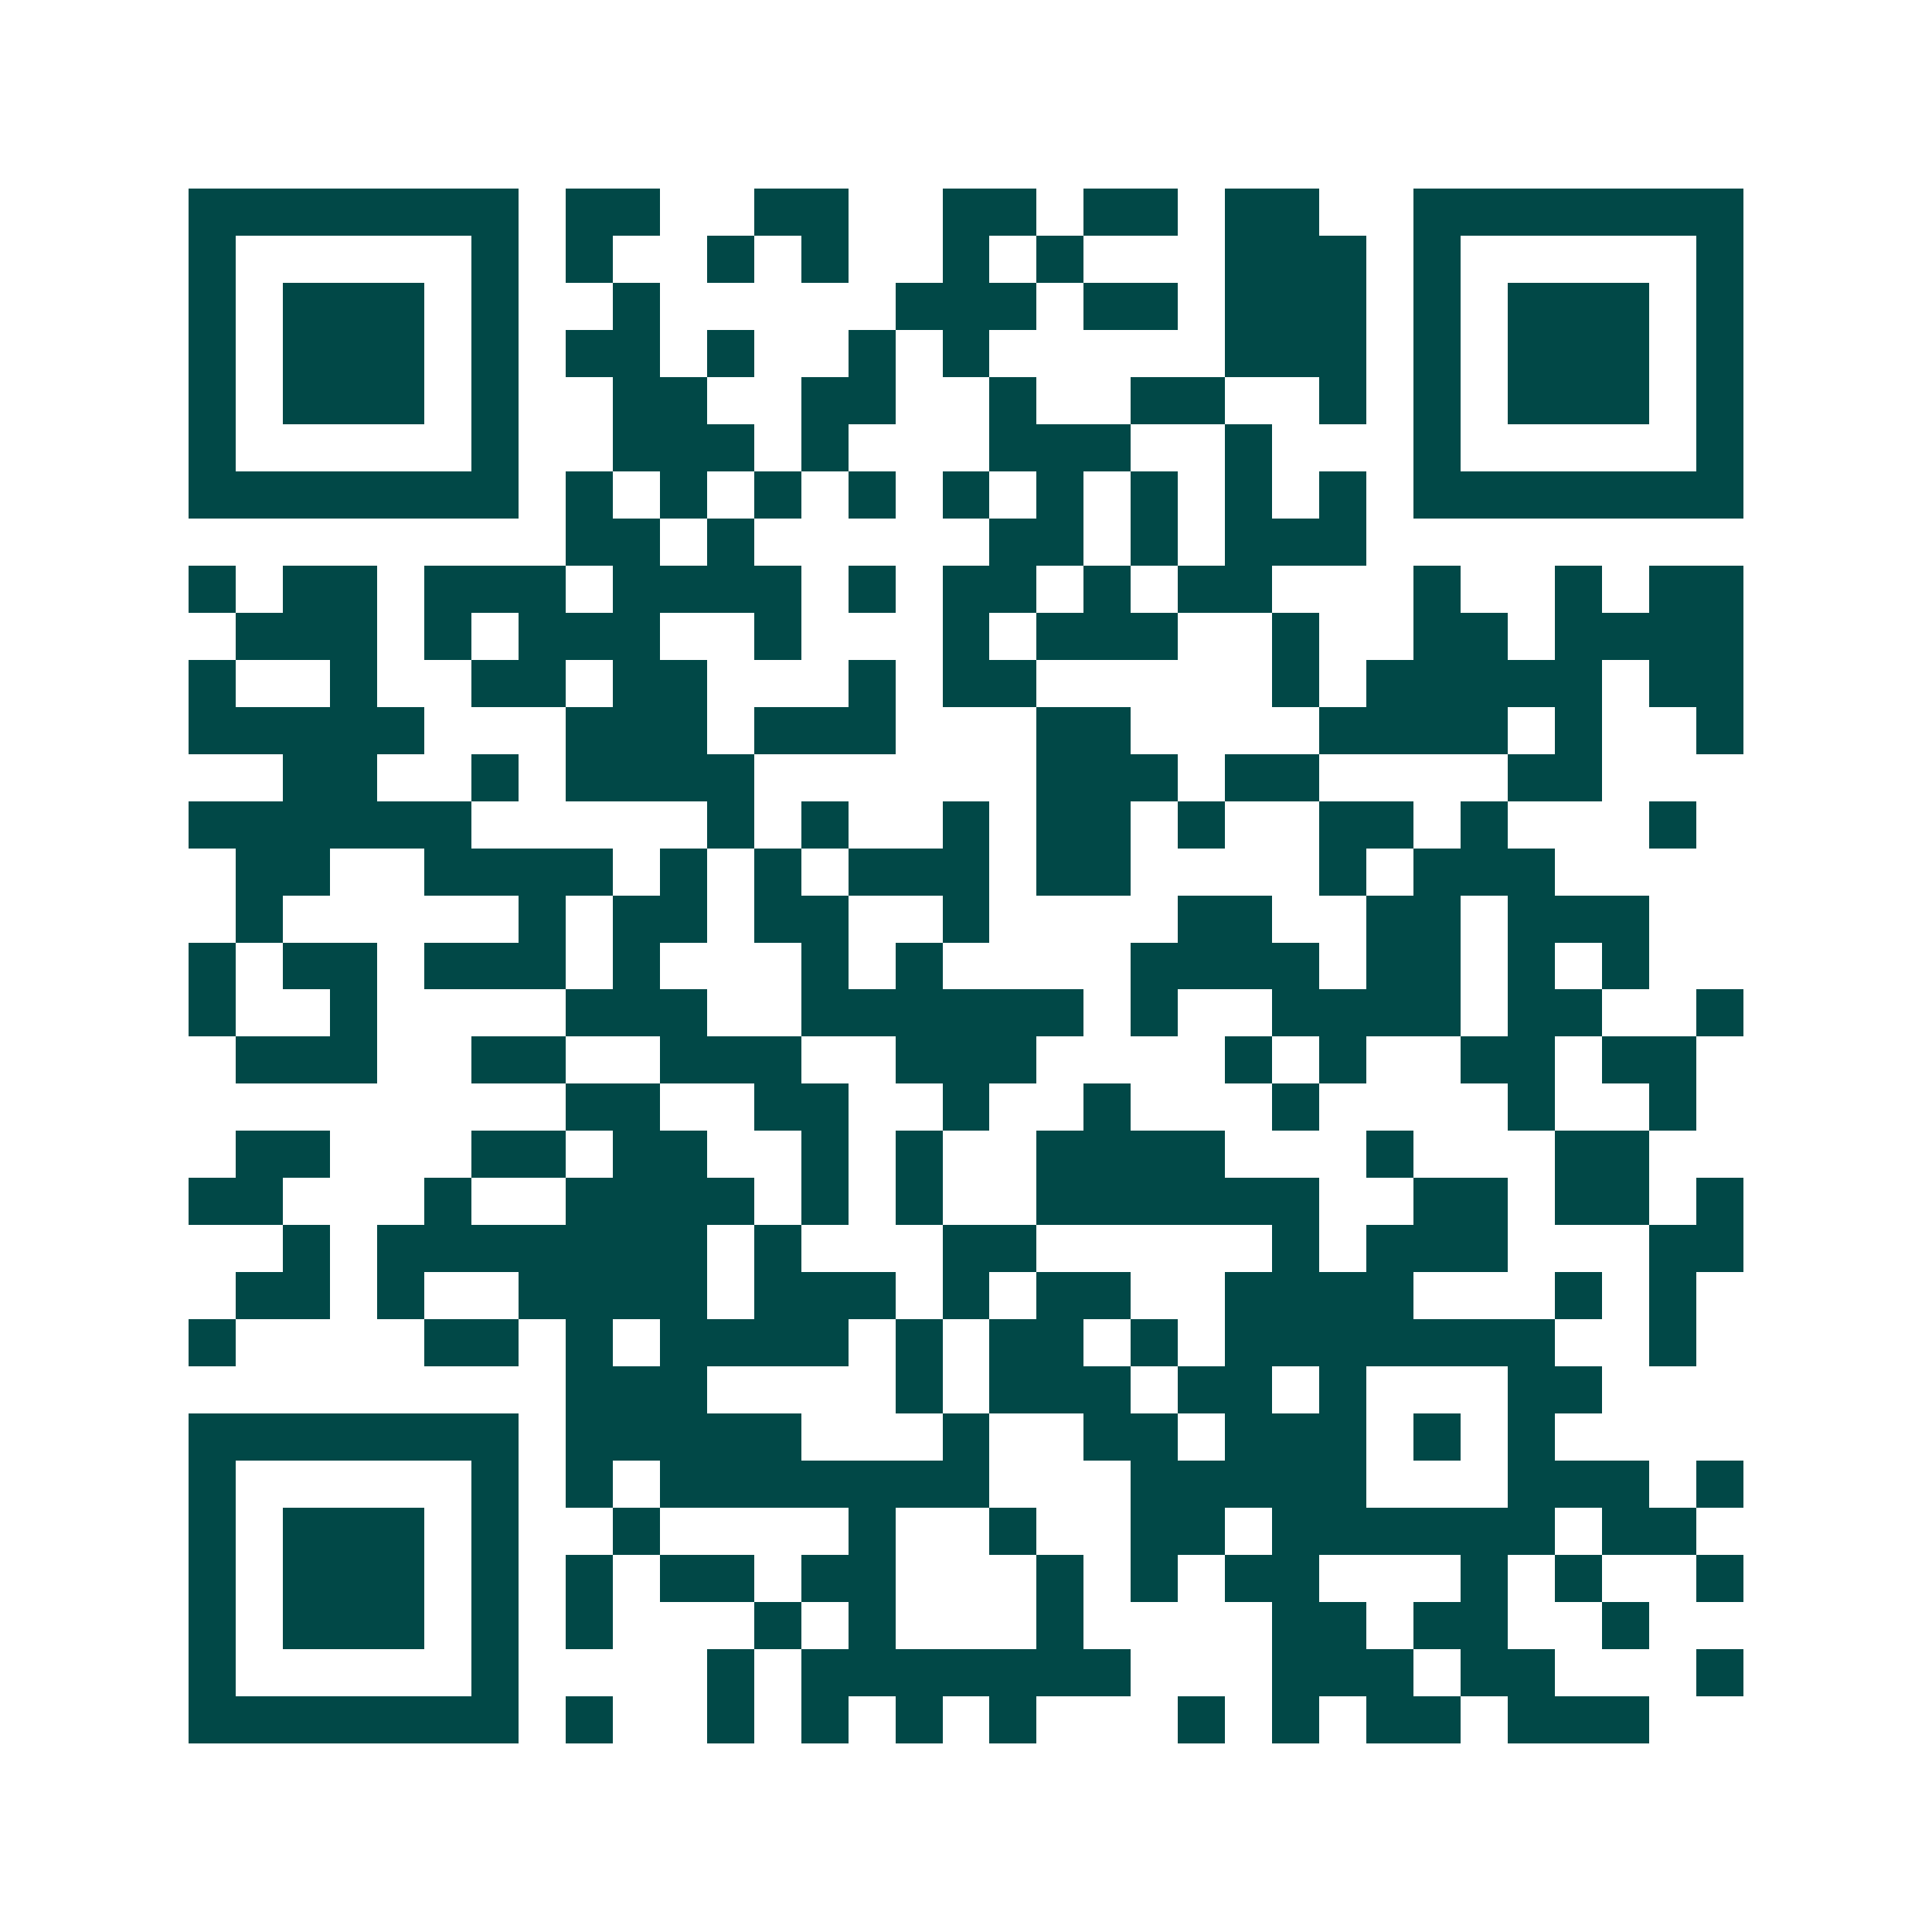 <svg xmlns="http://www.w3.org/2000/svg" width="200" height="200" viewBox="0 0 41 41" shape-rendering="crispEdges"><path fill="#ffffff" d="M0 0h41v41H0z"/><path stroke="#014847" d="M4 4.5h7m1 0h2m2 0h2m2 0h2m1 0h2m1 0h2m2 0h7M4 5.5h1m5 0h1m1 0h1m2 0h1m1 0h1m2 0h1m1 0h1m3 0h3m1 0h1m5 0h1M4 6.5h1m1 0h3m1 0h1m2 0h1m5 0h3m1 0h2m1 0h3m1 0h1m1 0h3m1 0h1M4 7.5h1m1 0h3m1 0h1m1 0h2m1 0h1m2 0h1m1 0h1m5 0h3m1 0h1m1 0h3m1 0h1M4 8.5h1m1 0h3m1 0h1m2 0h2m2 0h2m2 0h1m2 0h2m2 0h1m1 0h1m1 0h3m1 0h1M4 9.5h1m5 0h1m2 0h3m1 0h1m3 0h3m2 0h1m3 0h1m5 0h1M4 10.5h7m1 0h1m1 0h1m1 0h1m1 0h1m1 0h1m1 0h1m1 0h1m1 0h1m1 0h1m1 0h7M12 11.5h2m1 0h1m5 0h2m1 0h1m1 0h3M4 12.5h1m1 0h2m1 0h3m1 0h4m1 0h1m1 0h2m1 0h1m1 0h2m3 0h1m2 0h1m1 0h2M5 13.5h3m1 0h1m1 0h3m2 0h1m3 0h1m1 0h3m2 0h1m2 0h2m1 0h4M4 14.5h1m2 0h1m2 0h2m1 0h2m3 0h1m1 0h2m5 0h1m1 0h5m1 0h2M4 15.5h5m3 0h3m1 0h3m3 0h2m4 0h4m1 0h1m2 0h1M6 16.5h2m2 0h1m1 0h4m6 0h3m1 0h2m4 0h2M4 17.5h6m5 0h1m1 0h1m2 0h1m1 0h2m1 0h1m2 0h2m1 0h1m3 0h1M5 18.5h2m2 0h4m1 0h1m1 0h1m1 0h3m1 0h2m4 0h1m1 0h3M5 19.5h1m5 0h1m1 0h2m1 0h2m2 0h1m4 0h2m2 0h2m1 0h3M4 20.5h1m1 0h2m1 0h3m1 0h1m3 0h1m1 0h1m4 0h4m1 0h2m1 0h1m1 0h1M4 21.5h1m2 0h1m4 0h3m2 0h6m1 0h1m2 0h4m1 0h2m2 0h1M5 22.5h3m2 0h2m2 0h3m2 0h3m4 0h1m1 0h1m2 0h2m1 0h2M12 23.5h2m2 0h2m2 0h1m2 0h1m3 0h1m4 0h1m2 0h1M5 24.5h2m3 0h2m1 0h2m2 0h1m1 0h1m2 0h4m3 0h1m3 0h2M4 25.5h2m3 0h1m2 0h4m1 0h1m1 0h1m2 0h6m2 0h2m1 0h2m1 0h1M6 26.5h1m1 0h7m1 0h1m3 0h2m5 0h1m1 0h3m3 0h2M5 27.5h2m1 0h1m2 0h4m1 0h3m1 0h1m1 0h2m2 0h4m3 0h1m1 0h1M4 28.5h1m4 0h2m1 0h1m1 0h4m1 0h1m1 0h2m1 0h1m1 0h7m2 0h1M12 29.5h3m4 0h1m1 0h3m1 0h2m1 0h1m3 0h2M4 30.5h7m1 0h5m3 0h1m2 0h2m1 0h3m1 0h1m1 0h1M4 31.5h1m5 0h1m1 0h1m1 0h7m3 0h5m3 0h3m1 0h1M4 32.5h1m1 0h3m1 0h1m2 0h1m4 0h1m2 0h1m2 0h2m1 0h6m1 0h2M4 33.5h1m1 0h3m1 0h1m1 0h1m1 0h2m1 0h2m3 0h1m1 0h1m1 0h2m3 0h1m1 0h1m2 0h1M4 34.5h1m1 0h3m1 0h1m1 0h1m3 0h1m1 0h1m3 0h1m4 0h2m1 0h2m2 0h1M4 35.5h1m5 0h1m4 0h1m1 0h7m3 0h3m1 0h2m3 0h1M4 36.5h7m1 0h1m2 0h1m1 0h1m1 0h1m1 0h1m3 0h1m1 0h1m1 0h2m1 0h3"/></svg>
